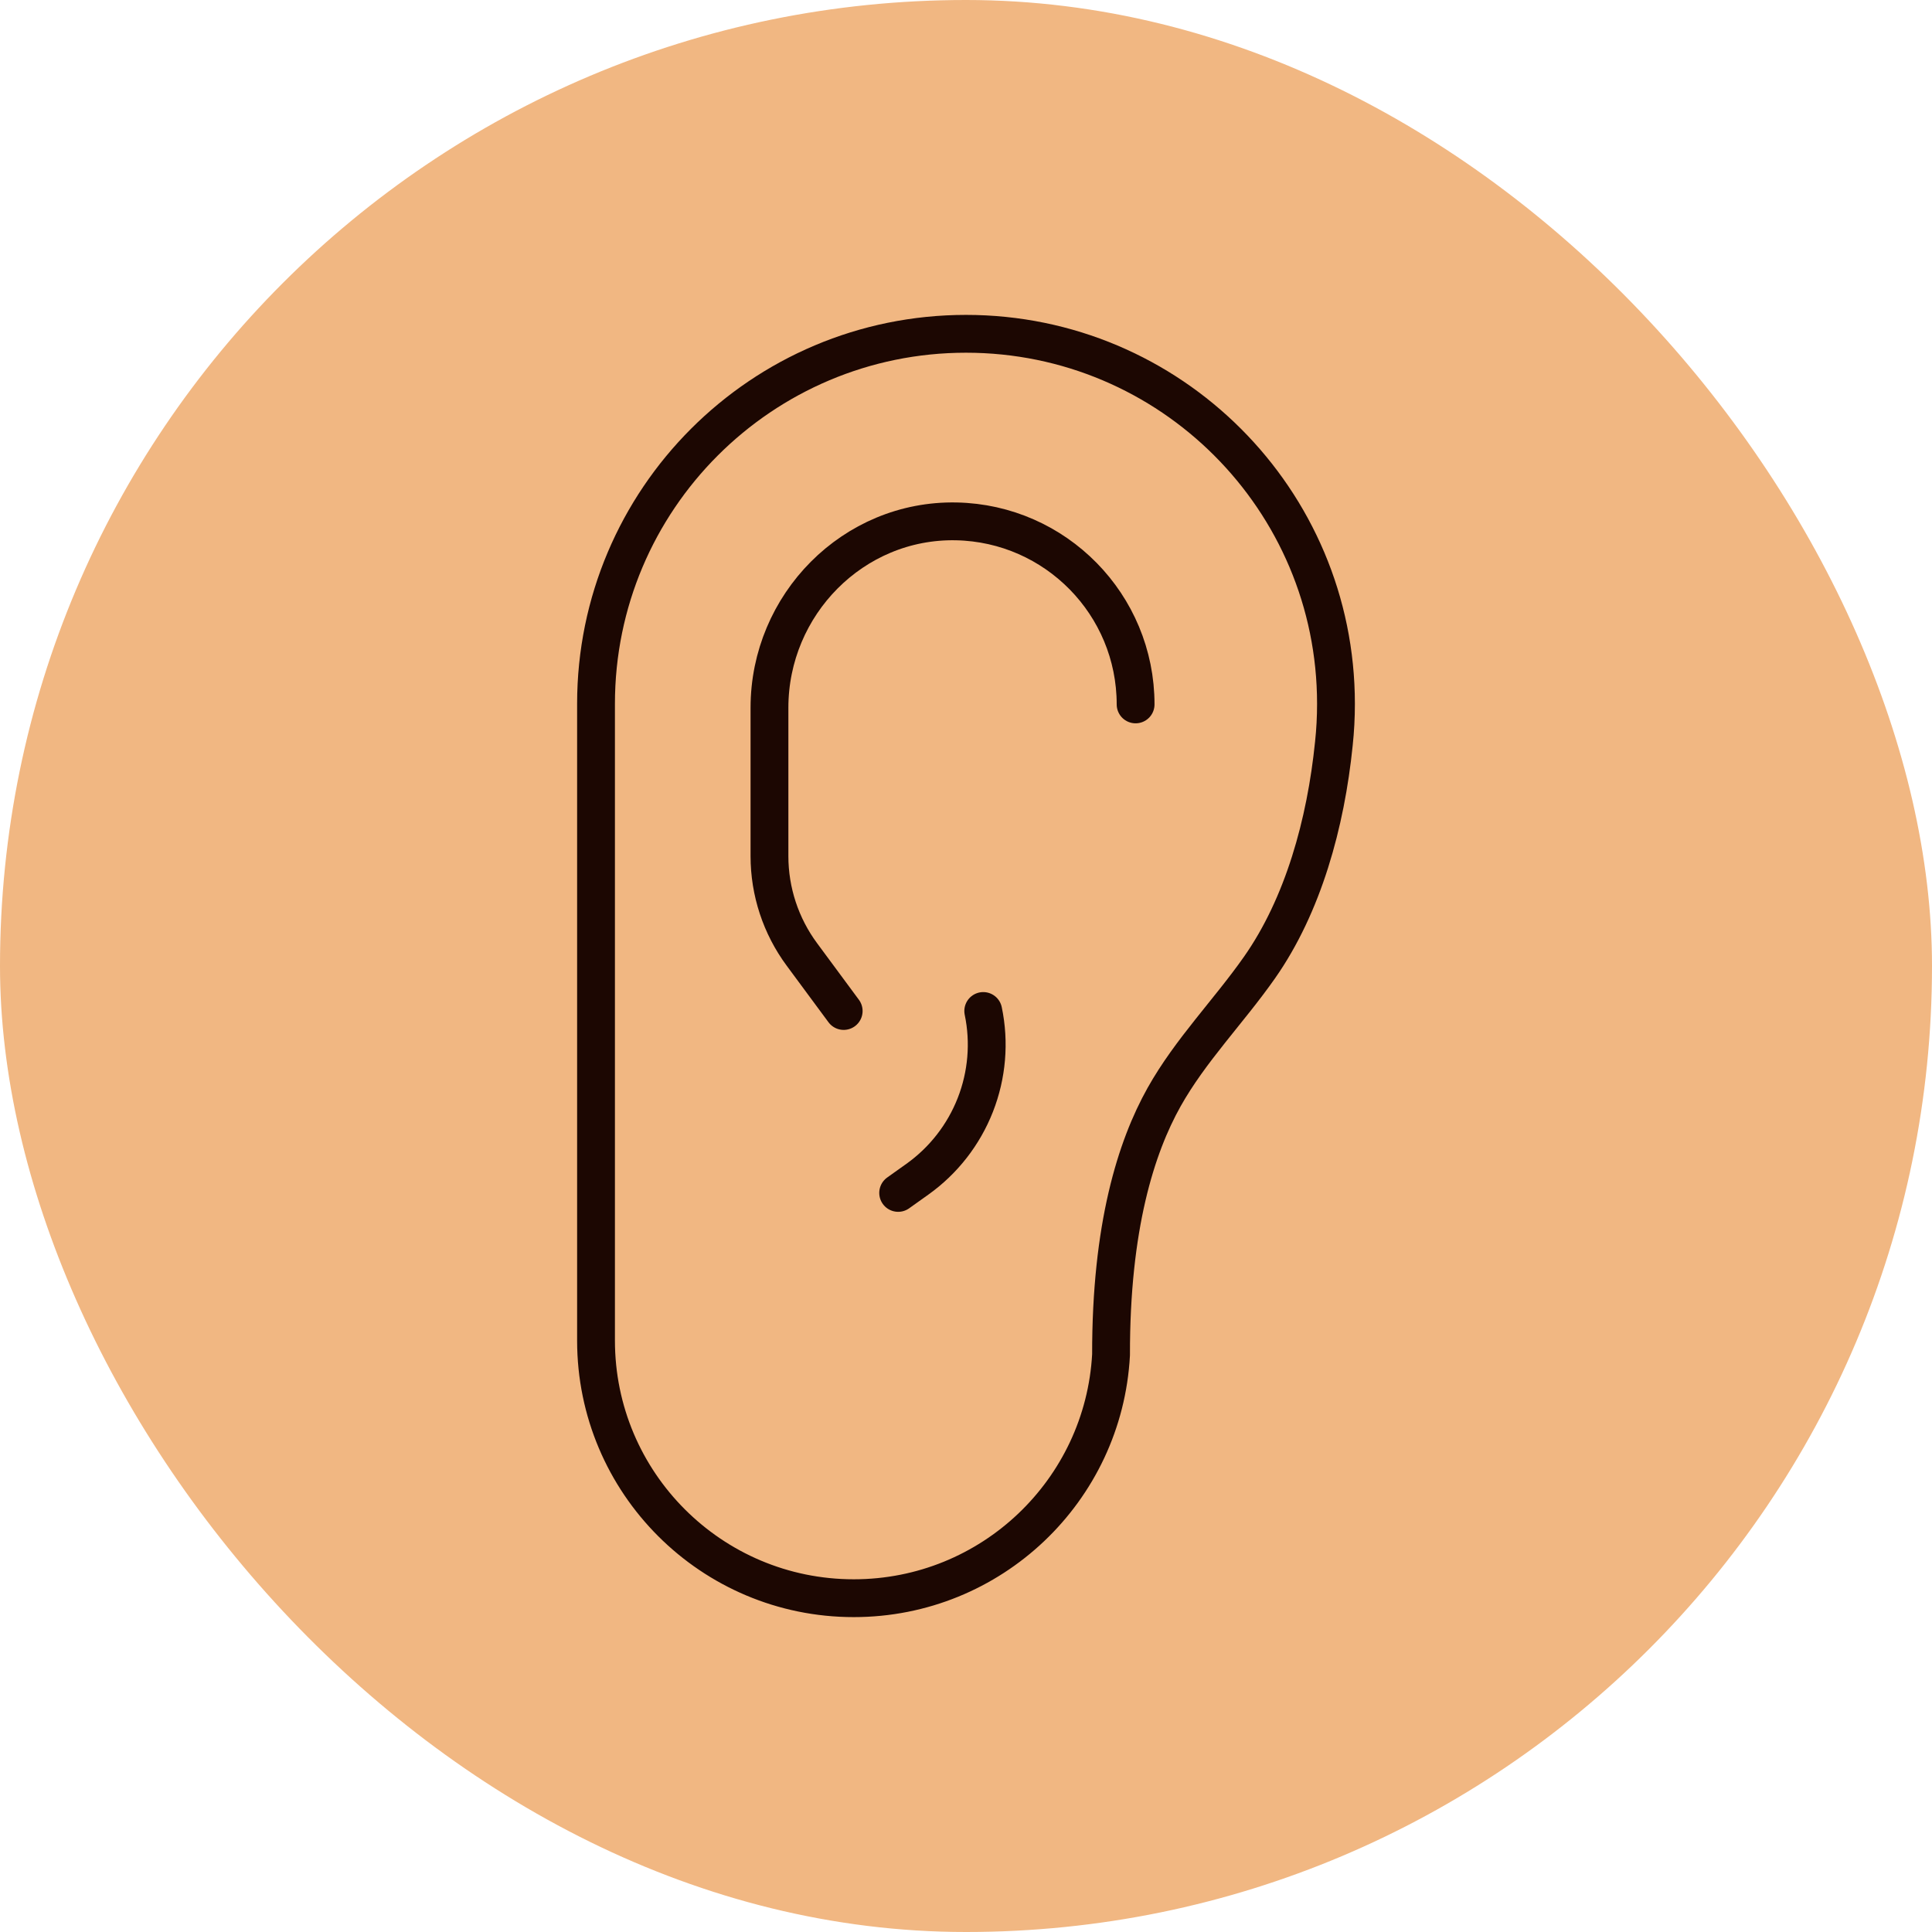 <?xml version="1.0" encoding="UTF-8"?> <svg xmlns="http://www.w3.org/2000/svg" width="80" height="80" viewBox="0 0 80 80" fill="none"><rect width="80" height="80" rx="40" fill="#F1B782"></rect><path d="M24.68 29.142C24.68 20.681 31.539 13.822 40 13.822C48.461 13.822 55.32 20.681 55.32 29.142C55.32 29.7 55.291 30.249 55.233 30.791C54.898 34.094 53.961 37.485 52.155 40.061C50.878 41.882 49.288 43.491 48.202 45.43C47.045 47.496 45.997 50.788 46.006 56.099C45.702 61.718 41.047 66.178 35.352 66.178C29.458 66.178 24.68 61.402 24.68 55.508V29.142Z" stroke="#1C0702" stroke-width="1.566" stroke-miterlimit="10" stroke-linecap="round" stroke-linejoin="round"></path><path d="M47.023 29.168C47.023 25.033 43.712 21.672 39.597 21.589C35.328 21.504 31.862 25.038 31.862 29.307V35.45C31.862 36.916 32.332 38.343 33.204 39.521L34.935 41.863M40.714 41.863C40.985 43.163 40.871 44.515 40.386 45.752C39.901 46.989 39.067 48.059 37.985 48.83L37.191 49.396" stroke="#1C0702" stroke-width="1.566" stroke-miterlimit="10" stroke-linecap="round" stroke-linejoin="round"></path></svg> 